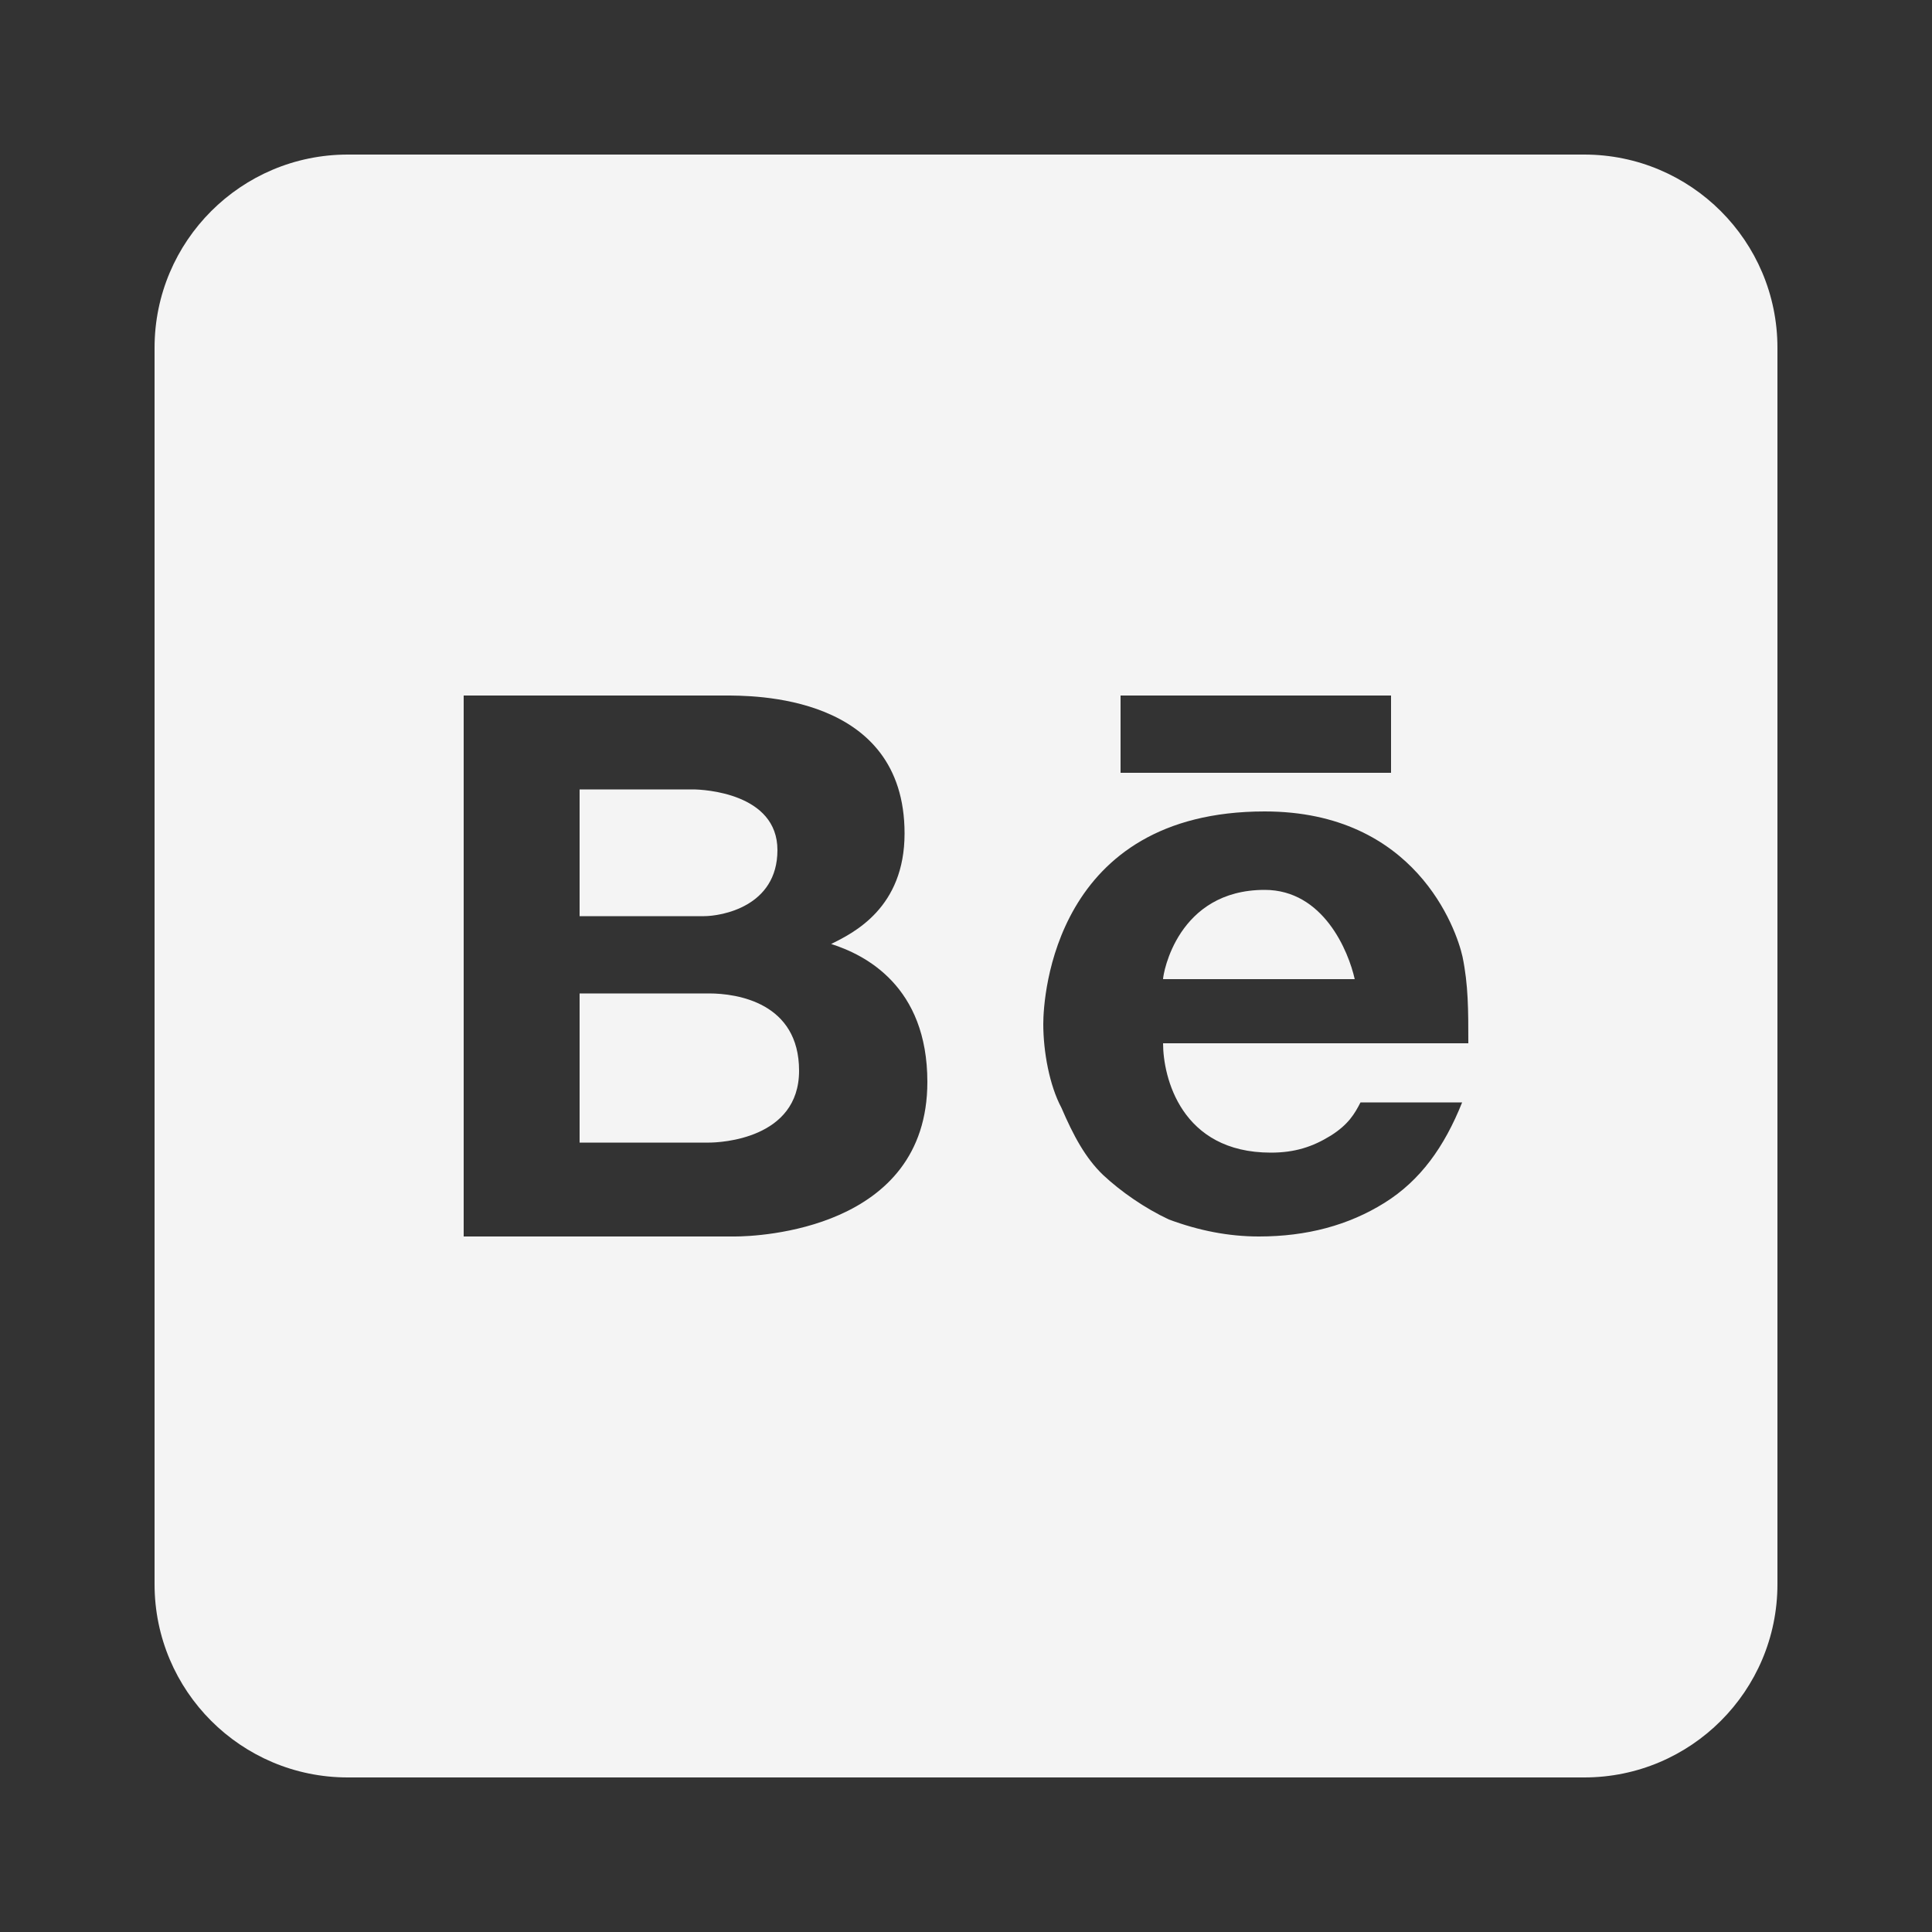 <svg xmlns="http://www.w3.org/2000/svg" width="50" height="50" fill="#f4f4f4"><rect width="100%" height="100%" fill="#333333" stroke="none"/><path d="M9 4C6.24 4 4 6.24 4 9v32c0 2.76 2.24 5 5 5h32c2.76 0 5-2.24 5-5V9c0-2.76-2.24-5-5-5H9zm3 14h6.73c.73 0 4.68-.05 4.68 3.57 0 1.92-1.31 2.57-1.9 2.86.88.28 2.49 1.09 2.49 3.57 0 3.83-4.39 4-4.98 4H12V18zm17 0h7v2h-7v-2zm-14 2.43v3.28h3.22c.44 0 1.9-.24 1.9-1.71s-1.9-1.57-2.19-1.57H15zm17.73.57c3.9 0 4.96 3.04 5.12 3.76.15.73.15 1.37.15 2.24h-7.9c0 .87.46 2.83 2.79 2.83.62 0 1.08-.15 1.55-.44.46-.29.62-.57.77-.86h2.63c-.46 1.15-1.08 2.02-2.01 2.6-.93.58-2.01.87-3.25.87-.78 0-1.55-.15-2.33-.44-.62-.29-1.24-.72-1.7-1.15-.46-.44-.77-1.02-1.08-1.74-.31-.58-.47-1.45-.47-2.17s.29-5.5 5.73-5.5zm0 2.03c-2.26 0-2.63 2.17-2.63 2.31h4.96c-.16-.72-.81-2.31-2.33-2.31zM15 25.71v3.86h3.352c.289 0 2.328-.09 2.328-1.86 0-1.76-1.602-2-2.328-2H15z"/></svg>